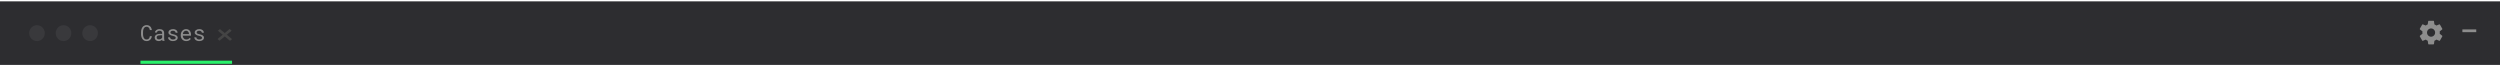 <?xml version="1.0" encoding="UTF-8"?> <svg xmlns="http://www.w3.org/2000/svg" width="1180" height="31" viewBox="0 0 1180 31" fill="none"><rect y="0.64" width="1180" height="30" fill="#2D2D30"></rect><path d="M71.663 17.088C71.619 17.427 71.532 17.74 71.401 18.025C71.27 18.308 71.1 18.55 70.891 18.751C70.68 18.956 70.429 19.116 70.14 19.23C69.855 19.341 69.535 19.397 69.182 19.397C68.88 19.397 68.604 19.355 68.356 19.271C68.11 19.183 67.892 19.064 67.7 18.913C67.505 18.762 67.337 18.583 67.196 18.378C67.058 18.173 66.944 17.95 66.853 17.708C66.759 17.466 66.689 17.212 66.641 16.947C66.598 16.681 66.574 16.412 66.571 16.14V15.117C66.574 14.844 66.598 14.575 66.641 14.31C66.689 14.044 66.759 13.791 66.853 13.549C66.944 13.307 67.058 13.083 67.196 12.878C67.337 12.67 67.505 12.49 67.7 12.339C67.892 12.187 68.11 12.07 68.356 11.986C68.601 11.898 68.877 11.855 69.182 11.855C69.549 11.855 69.876 11.912 70.165 12.026C70.455 12.137 70.703 12.295 70.912 12.5C71.12 12.708 71.286 12.957 71.411 13.246C71.538 13.535 71.623 13.854 71.663 14.204H70.73C70.7 13.982 70.648 13.775 70.574 13.584C70.5 13.392 70.401 13.224 70.276 13.08C70.152 12.935 69.999 12.823 69.818 12.742C69.639 12.658 69.428 12.616 69.182 12.616C68.961 12.616 68.764 12.653 68.593 12.727C68.424 12.797 68.28 12.895 68.159 13.019C68.035 13.144 67.93 13.288 67.846 13.453C67.766 13.617 67.7 13.792 67.65 13.977C67.599 14.162 67.562 14.352 67.539 14.547C67.519 14.738 67.509 14.925 67.509 15.106V16.14C67.509 16.321 67.519 16.51 67.539 16.705C67.562 16.896 67.599 17.084 67.65 17.269C67.7 17.457 67.766 17.634 67.846 17.799C67.927 17.963 68.03 18.108 68.154 18.232C68.278 18.36 68.424 18.461 68.593 18.535C68.761 18.605 68.957 18.64 69.182 18.64C69.428 18.64 69.639 18.602 69.818 18.524C69.999 18.447 70.152 18.338 70.276 18.197C70.401 18.059 70.5 17.896 70.574 17.708C70.648 17.516 70.7 17.309 70.73 17.088H71.663ZM76.694 19.296C76.657 19.225 76.627 19.138 76.603 19.034C76.583 18.926 76.568 18.815 76.558 18.701C76.464 18.795 76.358 18.884 76.24 18.968C76.126 19.052 76 19.126 75.862 19.19C75.721 19.254 75.572 19.304 75.414 19.341C75.256 19.378 75.088 19.397 74.91 19.397C74.621 19.397 74.358 19.355 74.123 19.271C73.891 19.187 73.695 19.072 73.533 18.928C73.369 18.787 73.241 18.619 73.15 18.424C73.063 18.225 73.019 18.012 73.019 17.783C73.019 17.484 73.078 17.222 73.195 16.997C73.317 16.772 73.486 16.584 73.705 16.432C73.923 16.284 74.185 16.174 74.491 16.1C74.8 16.026 75.145 15.989 75.525 15.989H76.543V15.56C76.543 15.396 76.513 15.248 76.452 15.117C76.392 14.985 76.306 14.873 76.195 14.779C76.084 14.688 75.948 14.617 75.787 14.567C75.629 14.517 75.451 14.491 75.252 14.491C75.067 14.491 74.901 14.515 74.753 14.562C74.609 14.609 74.486 14.671 74.385 14.748C74.284 14.826 74.206 14.918 74.148 15.026C74.094 15.13 74.068 15.239 74.068 15.353H73.13C73.133 15.155 73.184 14.96 73.281 14.769C73.382 14.577 73.526 14.404 73.715 14.249C73.9 14.098 74.125 13.975 74.39 13.881C74.659 13.787 74.963 13.74 75.303 13.74C75.612 13.74 75.899 13.779 76.165 13.856C76.43 13.93 76.661 14.043 76.856 14.194C77.047 14.348 77.198 14.54 77.309 14.769C77.42 14.997 77.476 15.264 77.476 15.57V18.106C77.476 18.288 77.493 18.481 77.526 18.686C77.56 18.887 77.607 19.064 77.667 19.215V19.296H76.694ZM75.046 18.585C75.227 18.585 75.397 18.561 75.555 18.515C75.713 18.467 75.857 18.405 75.989 18.328C76.116 18.251 76.227 18.163 76.321 18.066C76.415 17.965 76.489 17.861 76.543 17.753V16.649H75.676C75.353 16.649 75.071 16.678 74.829 16.735C74.59 16.789 74.4 16.873 74.259 16.987C74.158 17.068 74.081 17.163 74.027 17.274C73.977 17.385 73.952 17.511 73.952 17.652C73.952 17.787 73.974 17.911 74.017 18.025C74.064 18.14 74.133 18.237 74.224 18.318C74.315 18.402 74.429 18.467 74.567 18.515C74.705 18.561 74.864 18.585 75.046 18.585ZM82.936 17.849C82.936 17.738 82.914 17.639 82.87 17.552C82.826 17.461 82.752 17.378 82.648 17.305C82.544 17.231 82.406 17.163 82.235 17.103C82.064 17.039 81.85 16.982 81.595 16.931C81.282 16.868 80.996 16.79 80.738 16.7C80.482 16.609 80.264 16.5 80.082 16.372C79.897 16.247 79.754 16.101 79.654 15.933C79.553 15.762 79.502 15.563 79.502 15.338C79.502 15.117 79.555 14.91 79.659 14.718C79.763 14.523 79.909 14.354 80.097 14.209C80.285 14.065 80.509 13.95 80.768 13.866C81.03 13.782 81.317 13.74 81.63 13.74C81.966 13.74 82.269 13.784 82.537 13.871C82.806 13.959 83.035 14.08 83.223 14.234C83.411 14.389 83.556 14.57 83.657 14.779C83.761 14.984 83.813 15.206 83.813 15.444H82.88C82.88 15.327 82.85 15.212 82.79 15.101C82.729 14.987 82.645 14.886 82.537 14.799C82.43 14.711 82.299 14.641 82.144 14.587C81.993 14.533 81.822 14.507 81.63 14.507C81.432 14.507 81.257 14.528 81.106 14.572C80.958 14.616 80.835 14.675 80.738 14.748C80.637 14.822 80.561 14.908 80.511 15.006C80.46 15.103 80.435 15.204 80.435 15.308C80.435 15.416 80.455 15.511 80.496 15.595C80.536 15.68 80.606 15.755 80.707 15.822C80.805 15.889 80.936 15.95 81.1 16.004C81.269 16.058 81.48 16.11 81.736 16.16C82.072 16.231 82.373 16.313 82.638 16.407C82.904 16.498 83.127 16.607 83.309 16.735C83.49 16.866 83.628 17.017 83.722 17.189C83.82 17.36 83.868 17.558 83.868 17.783C83.868 18.025 83.813 18.246 83.702 18.444C83.594 18.642 83.443 18.812 83.248 18.953C83.053 19.094 82.82 19.203 82.547 19.281C82.275 19.358 81.978 19.397 81.655 19.397C81.285 19.397 80.956 19.348 80.667 19.25C80.378 19.15 80.134 19.017 79.936 18.852C79.734 18.691 79.58 18.503 79.472 18.288C79.368 18.073 79.316 17.849 79.316 17.617H80.249C80.262 17.809 80.312 17.97 80.4 18.101C80.49 18.232 80.603 18.338 80.738 18.419C80.869 18.499 81.015 18.556 81.176 18.59C81.338 18.624 81.497 18.64 81.655 18.64C81.904 18.64 82.121 18.612 82.305 18.555C82.49 18.494 82.635 18.412 82.739 18.308C82.803 18.244 82.852 18.173 82.885 18.096C82.919 18.019 82.936 17.936 82.936 17.849ZM87.922 19.397C87.538 19.397 87.186 19.331 86.863 19.2C86.544 19.069 86.27 18.886 86.041 18.651C85.813 18.415 85.635 18.136 85.507 17.814C85.379 17.491 85.315 17.14 85.315 16.76V16.548C85.315 16.108 85.386 15.715 85.527 15.369C85.668 15.019 85.856 14.723 86.092 14.481C86.323 14.243 86.587 14.059 86.883 13.932C87.182 13.804 87.488 13.74 87.801 13.74C88.194 13.74 88.537 13.809 88.829 13.947C89.125 14.081 89.37 14.268 89.565 14.507C89.76 14.748 89.905 15.033 89.999 15.358C90.096 15.684 90.145 16.037 90.145 16.417V16.836H86.248V16.871C86.272 17.137 86.323 17.37 86.404 17.572C86.488 17.773 86.603 17.951 86.747 18.106C86.895 18.271 87.073 18.4 87.281 18.494C87.49 18.588 87.72 18.636 87.972 18.636C88.305 18.636 88.601 18.568 88.859 18.434C89.118 18.299 89.333 18.121 89.505 17.899L90.074 18.343C89.893 18.619 89.621 18.864 89.258 19.079C88.898 19.291 88.453 19.397 87.922 19.397ZM87.801 14.507C87.612 14.507 87.434 14.542 87.266 14.612C87.098 14.68 86.947 14.779 86.813 14.91C86.678 15.044 86.564 15.209 86.47 15.404C86.379 15.595 86.315 15.817 86.278 16.069H89.212V16.024C89.212 15.856 89.18 15.676 89.117 15.485C89.053 15.29 88.964 15.121 88.849 14.98C88.735 14.839 88.591 14.725 88.416 14.637C88.244 14.55 88.039 14.507 87.801 14.507ZM95.338 17.849C95.338 17.738 95.316 17.639 95.272 17.552C95.228 17.461 95.155 17.378 95.05 17.305C94.946 17.231 94.808 17.163 94.637 17.103C94.466 17.039 94.252 16.982 93.997 16.931C93.684 16.868 93.398 16.79 93.14 16.7C92.884 16.609 92.666 16.5 92.484 16.372C92.299 16.247 92.157 16.101 92.056 15.933C91.955 15.762 91.904 15.563 91.904 15.338C91.904 15.117 91.957 14.91 92.061 14.718C92.165 14.523 92.311 14.354 92.499 14.209C92.688 14.065 92.911 13.95 93.17 13.866C93.432 13.782 93.719 13.74 94.032 13.74C94.368 13.74 94.671 13.784 94.939 13.871C95.208 13.959 95.437 14.08 95.625 14.234C95.813 14.389 95.958 14.57 96.059 14.779C96.163 14.984 96.215 15.206 96.215 15.444H95.282C95.282 15.327 95.252 15.212 95.192 15.101C95.131 14.987 95.047 14.886 94.939 14.799C94.832 14.711 94.701 14.641 94.546 14.587C94.395 14.533 94.224 14.507 94.032 14.507C93.834 14.507 93.659 14.528 93.508 14.572C93.36 14.616 93.237 14.675 93.14 14.748C93.039 14.822 92.963 14.908 92.913 15.006C92.862 15.103 92.837 15.204 92.837 15.308C92.837 15.416 92.857 15.511 92.898 15.595C92.938 15.68 93.009 15.755 93.109 15.822C93.207 15.889 93.338 15.95 93.503 16.004C93.671 16.058 93.882 16.11 94.138 16.16C94.474 16.231 94.775 16.313 95.04 16.407C95.306 16.498 95.529 16.607 95.711 16.735C95.892 16.866 96.03 17.017 96.124 17.189C96.222 17.36 96.27 17.558 96.27 17.783C96.27 18.025 96.215 18.246 96.104 18.444C95.996 18.642 95.845 18.812 95.65 18.953C95.455 19.094 95.222 19.203 94.95 19.281C94.677 19.358 94.38 19.397 94.057 19.397C93.688 19.397 93.358 19.348 93.069 19.25C92.78 19.15 92.536 19.017 92.338 18.852C92.136 18.691 91.982 18.503 91.874 18.288C91.77 18.073 91.718 17.849 91.718 17.617H92.651C92.664 17.809 92.715 17.97 92.802 18.101C92.893 18.232 93.005 18.338 93.14 18.419C93.271 18.499 93.417 18.556 93.578 18.59C93.74 18.624 93.899 18.64 94.057 18.64C94.306 18.64 94.523 18.612 94.708 18.555C94.892 18.494 95.037 18.412 95.141 18.308C95.205 18.244 95.254 18.173 95.287 18.096C95.321 18.019 95.338 17.936 95.338 17.849Z" fill="#8D8D8D"></path><path d="M1168.79 15.18H1162.25V13.879H1168.79V15.18Z" fill="#8D8D8D"></path><line y1="-0.626" x2="7.425" y2="-0.626" transform="matrix(-0.77 -0.638 0.77 -0.638 109.531 18.456)" stroke="#444444" stroke-width="1.251"></line><line y1="-0.626" x2="7.425" y2="-0.626" transform="matrix(0.77 -0.638 0.77 0.638 103.626 19.218)" stroke="#444444" stroke-width="1.251"></line><ellipse cx="17.449" cy="15.639" rx="3.688" ry="3.751" fill="#39393C"></ellipse><ellipse cx="29.986" cy="15.639" rx="3.688" ry="3.751" fill="#39393C"></ellipse><ellipse cx="42.524" cy="15.639" rx="3.688" ry="3.751" fill="#39393C"></ellipse><path d="M1147.47 17.327C1146.96 17.327 1146.47 17.122 1146.11 16.756C1145.75 16.39 1145.55 15.894 1145.55 15.376C1145.55 14.859 1145.75 14.363 1146.11 13.997C1146.47 13.631 1146.96 13.426 1147.47 13.426C1147.98 13.426 1148.46 13.631 1148.82 13.997C1149.18 14.363 1149.38 14.859 1149.38 15.376C1149.38 15.894 1149.18 16.39 1148.82 16.756C1148.46 17.122 1147.98 17.327 1147.47 17.327ZM1151.54 15.917C1151.56 15.739 1151.58 15.56 1151.58 15.376C1151.58 15.193 1151.56 15.009 1151.54 14.819L1152.69 13.911C1152.8 13.827 1152.83 13.677 1152.76 13.554L1151.66 11.626C1151.6 11.503 1151.45 11.453 1151.33 11.503L1149.97 12.06C1149.68 11.843 1149.38 11.653 1149.04 11.514L1148.84 10.037C1148.83 9.972 1148.79 9.912 1148.74 9.869C1148.69 9.826 1148.63 9.803 1148.56 9.803H1146.37C1146.23 9.803 1146.12 9.904 1146.1 10.037L1145.89 11.514C1145.55 11.653 1145.25 11.843 1144.97 12.06L1143.6 11.503C1143.48 11.453 1143.34 11.503 1143.27 11.626L1142.17 13.554C1142.1 13.677 1142.14 13.827 1142.24 13.911L1143.4 14.819C1143.37 15.009 1143.36 15.193 1143.36 15.376C1143.36 15.56 1143.37 15.739 1143.4 15.917L1142.24 16.842C1142.14 16.926 1142.1 17.076 1142.17 17.199L1143.27 19.127C1143.34 19.25 1143.48 19.294 1143.6 19.25L1144.97 18.687C1145.25 18.91 1145.55 19.099 1145.89 19.239L1146.1 20.715C1146.12 20.849 1146.23 20.95 1146.37 20.95H1148.56C1148.7 20.95 1148.81 20.849 1148.84 20.715L1149.04 19.239C1149.38 19.094 1149.68 18.91 1149.97 18.687L1151.33 19.25C1151.45 19.294 1151.6 19.25 1151.66 19.127L1152.76 17.199C1152.83 17.076 1152.8 16.926 1152.69 16.842L1151.54 15.917Z" fill="#8D8D8D"></path><rect x="66.302" y="28.644" width="43.23" height="1.474" fill="#2AF16B"></rect></svg> 